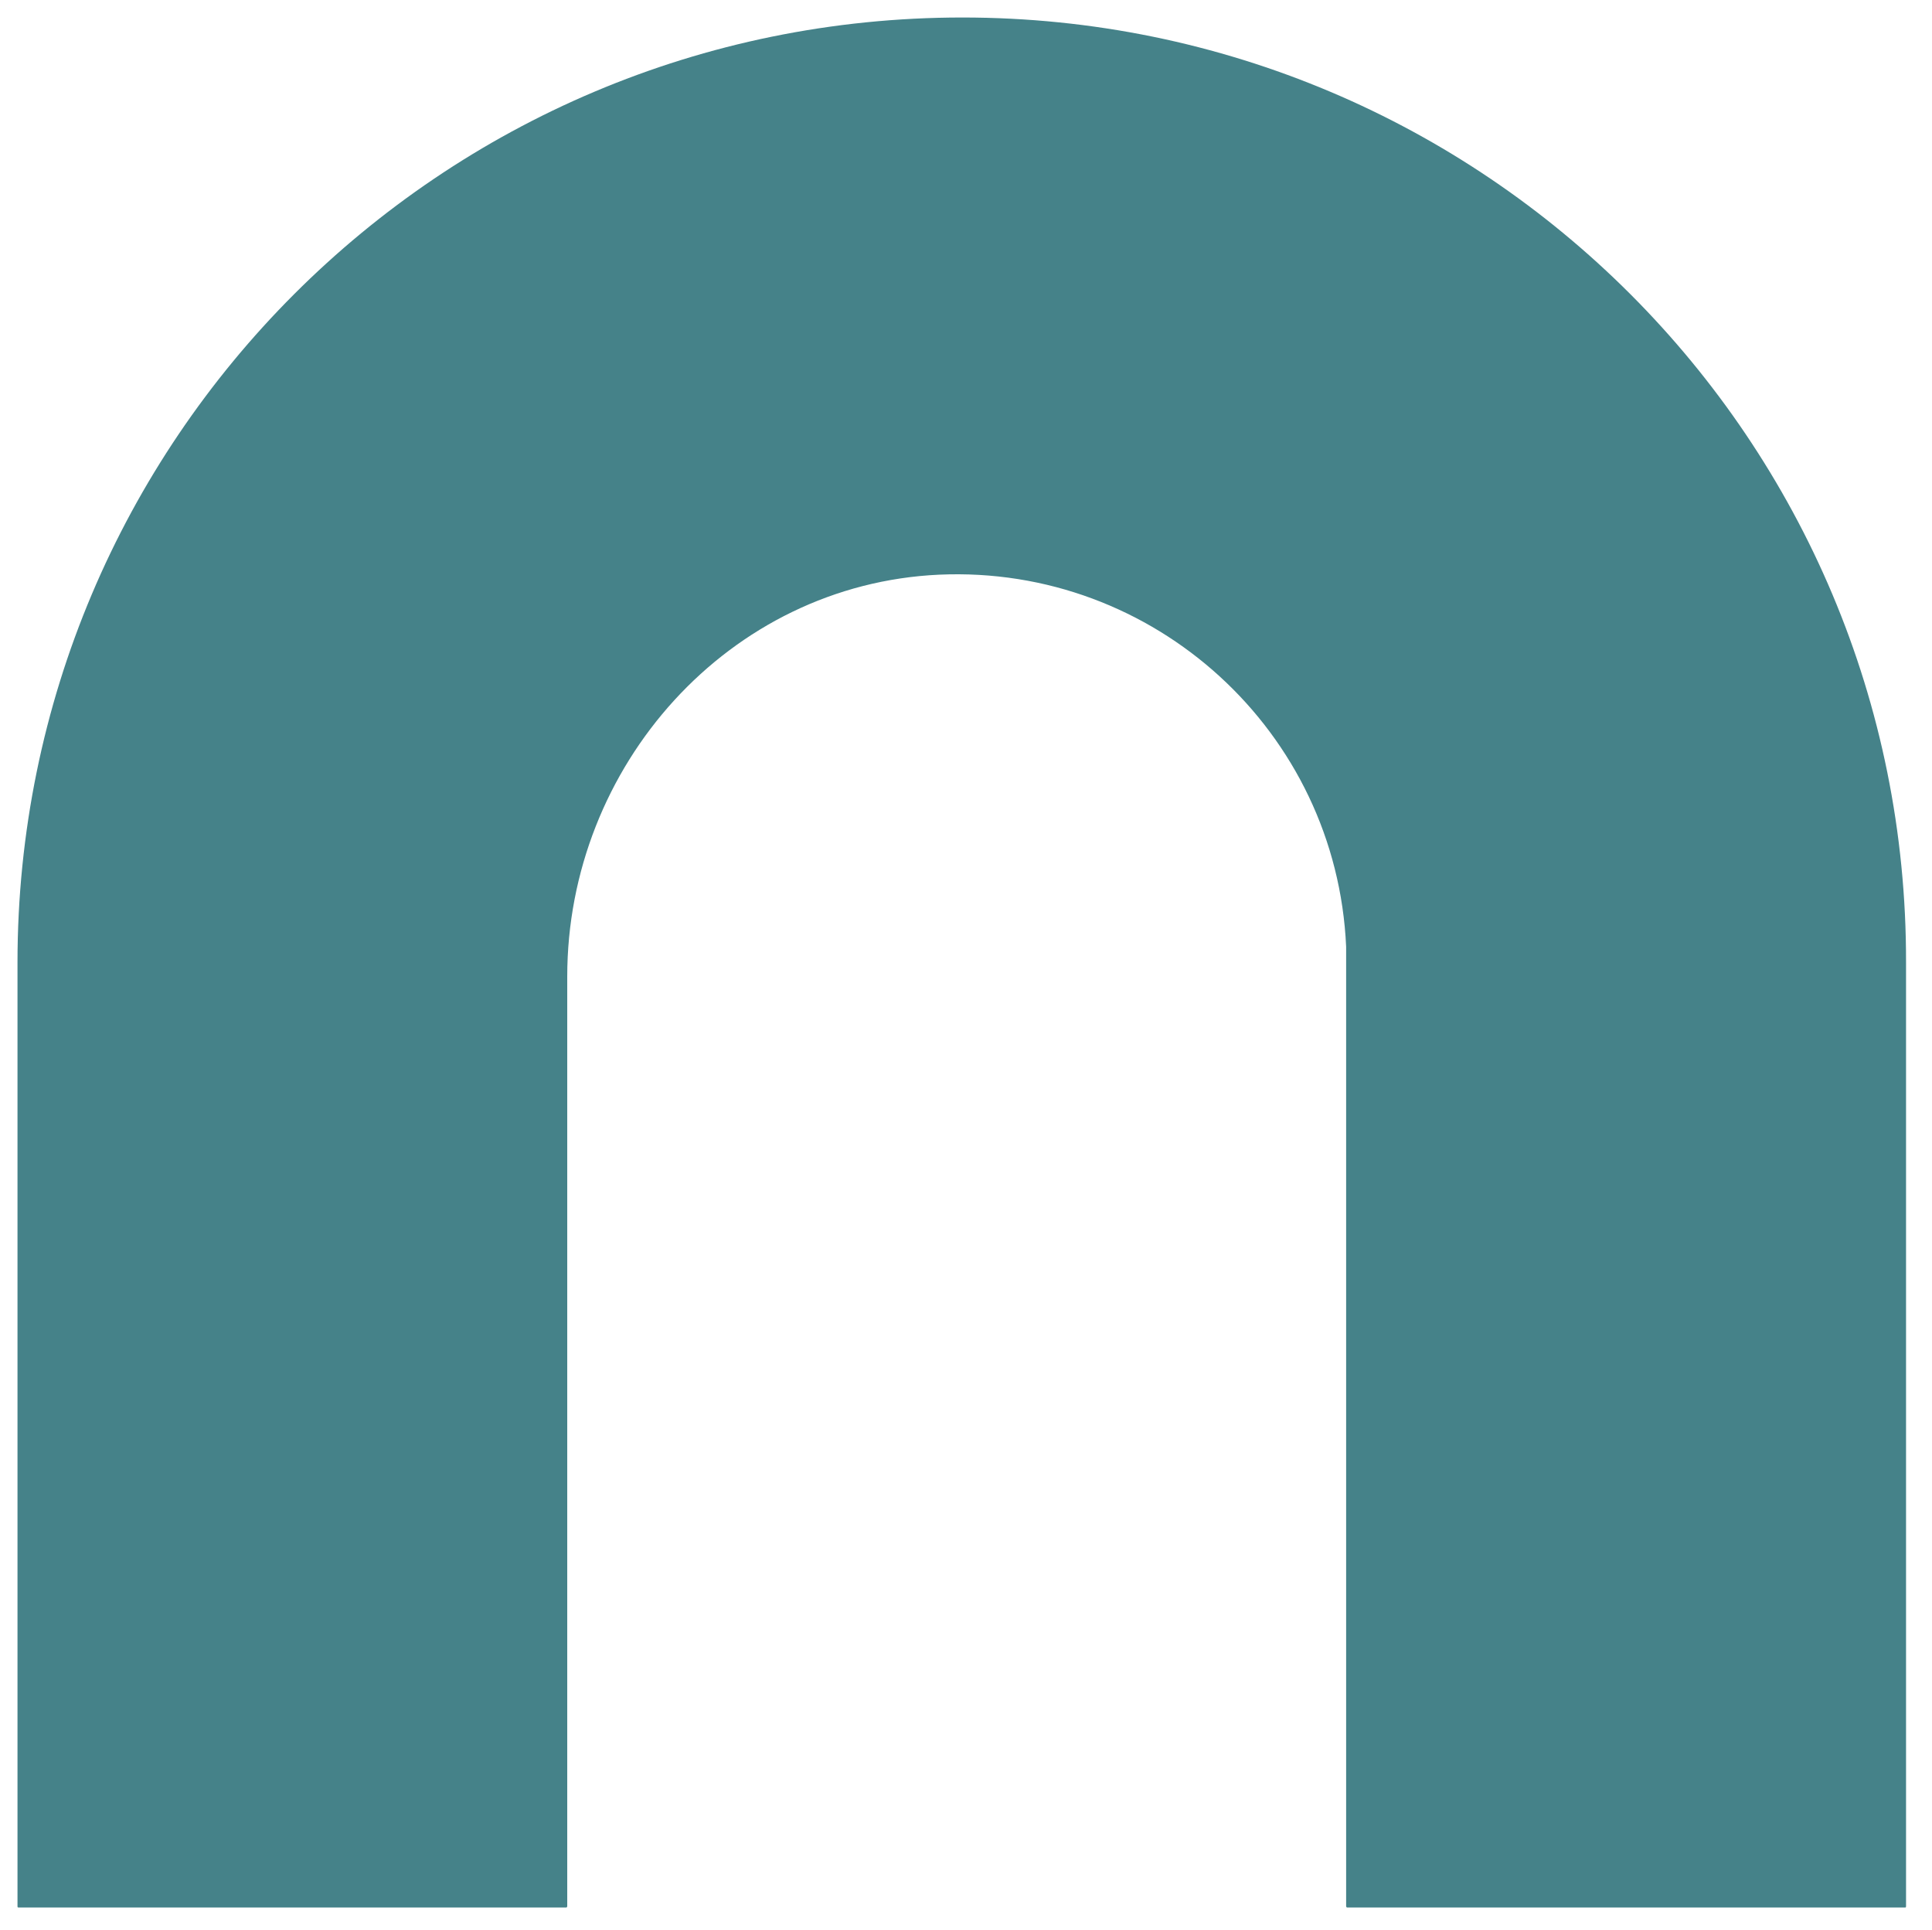 <?xml version="1.0" encoding="UTF-8"?>
<svg id="Capa_1" data-name="Capa 1" xmlns="http://www.w3.org/2000/svg" version="1.1" viewBox="0 0 342.3 341.9">
  <defs>
    <style>
      .cls-1 {
        fill: #458289;
        stroke-width: 0px;
      }
    </style>
  </defs>
  <path id="Trazado_5148" data-name="Trazado 5148" class="cls-1" d="M3.1,170.5v167.2c0,.1,0,.2.2.2,0,0,0,0,0,0h97c.1,0,.2-.1.2-.2v-164.7c0-37.3,28.6-69.5,65.9-71.2,38.1-1.7,70.4,27.8,72.1,65.9,0,1,0,2.1,0,3.1v166.9c0,.1.1.2.2.2h98.8c.1,0,.2,0,.2-.2h0v-167.2C337.9,78,263,3.1,170.5,3.1S3.1,78,3.1,170.5"/>
</svg>